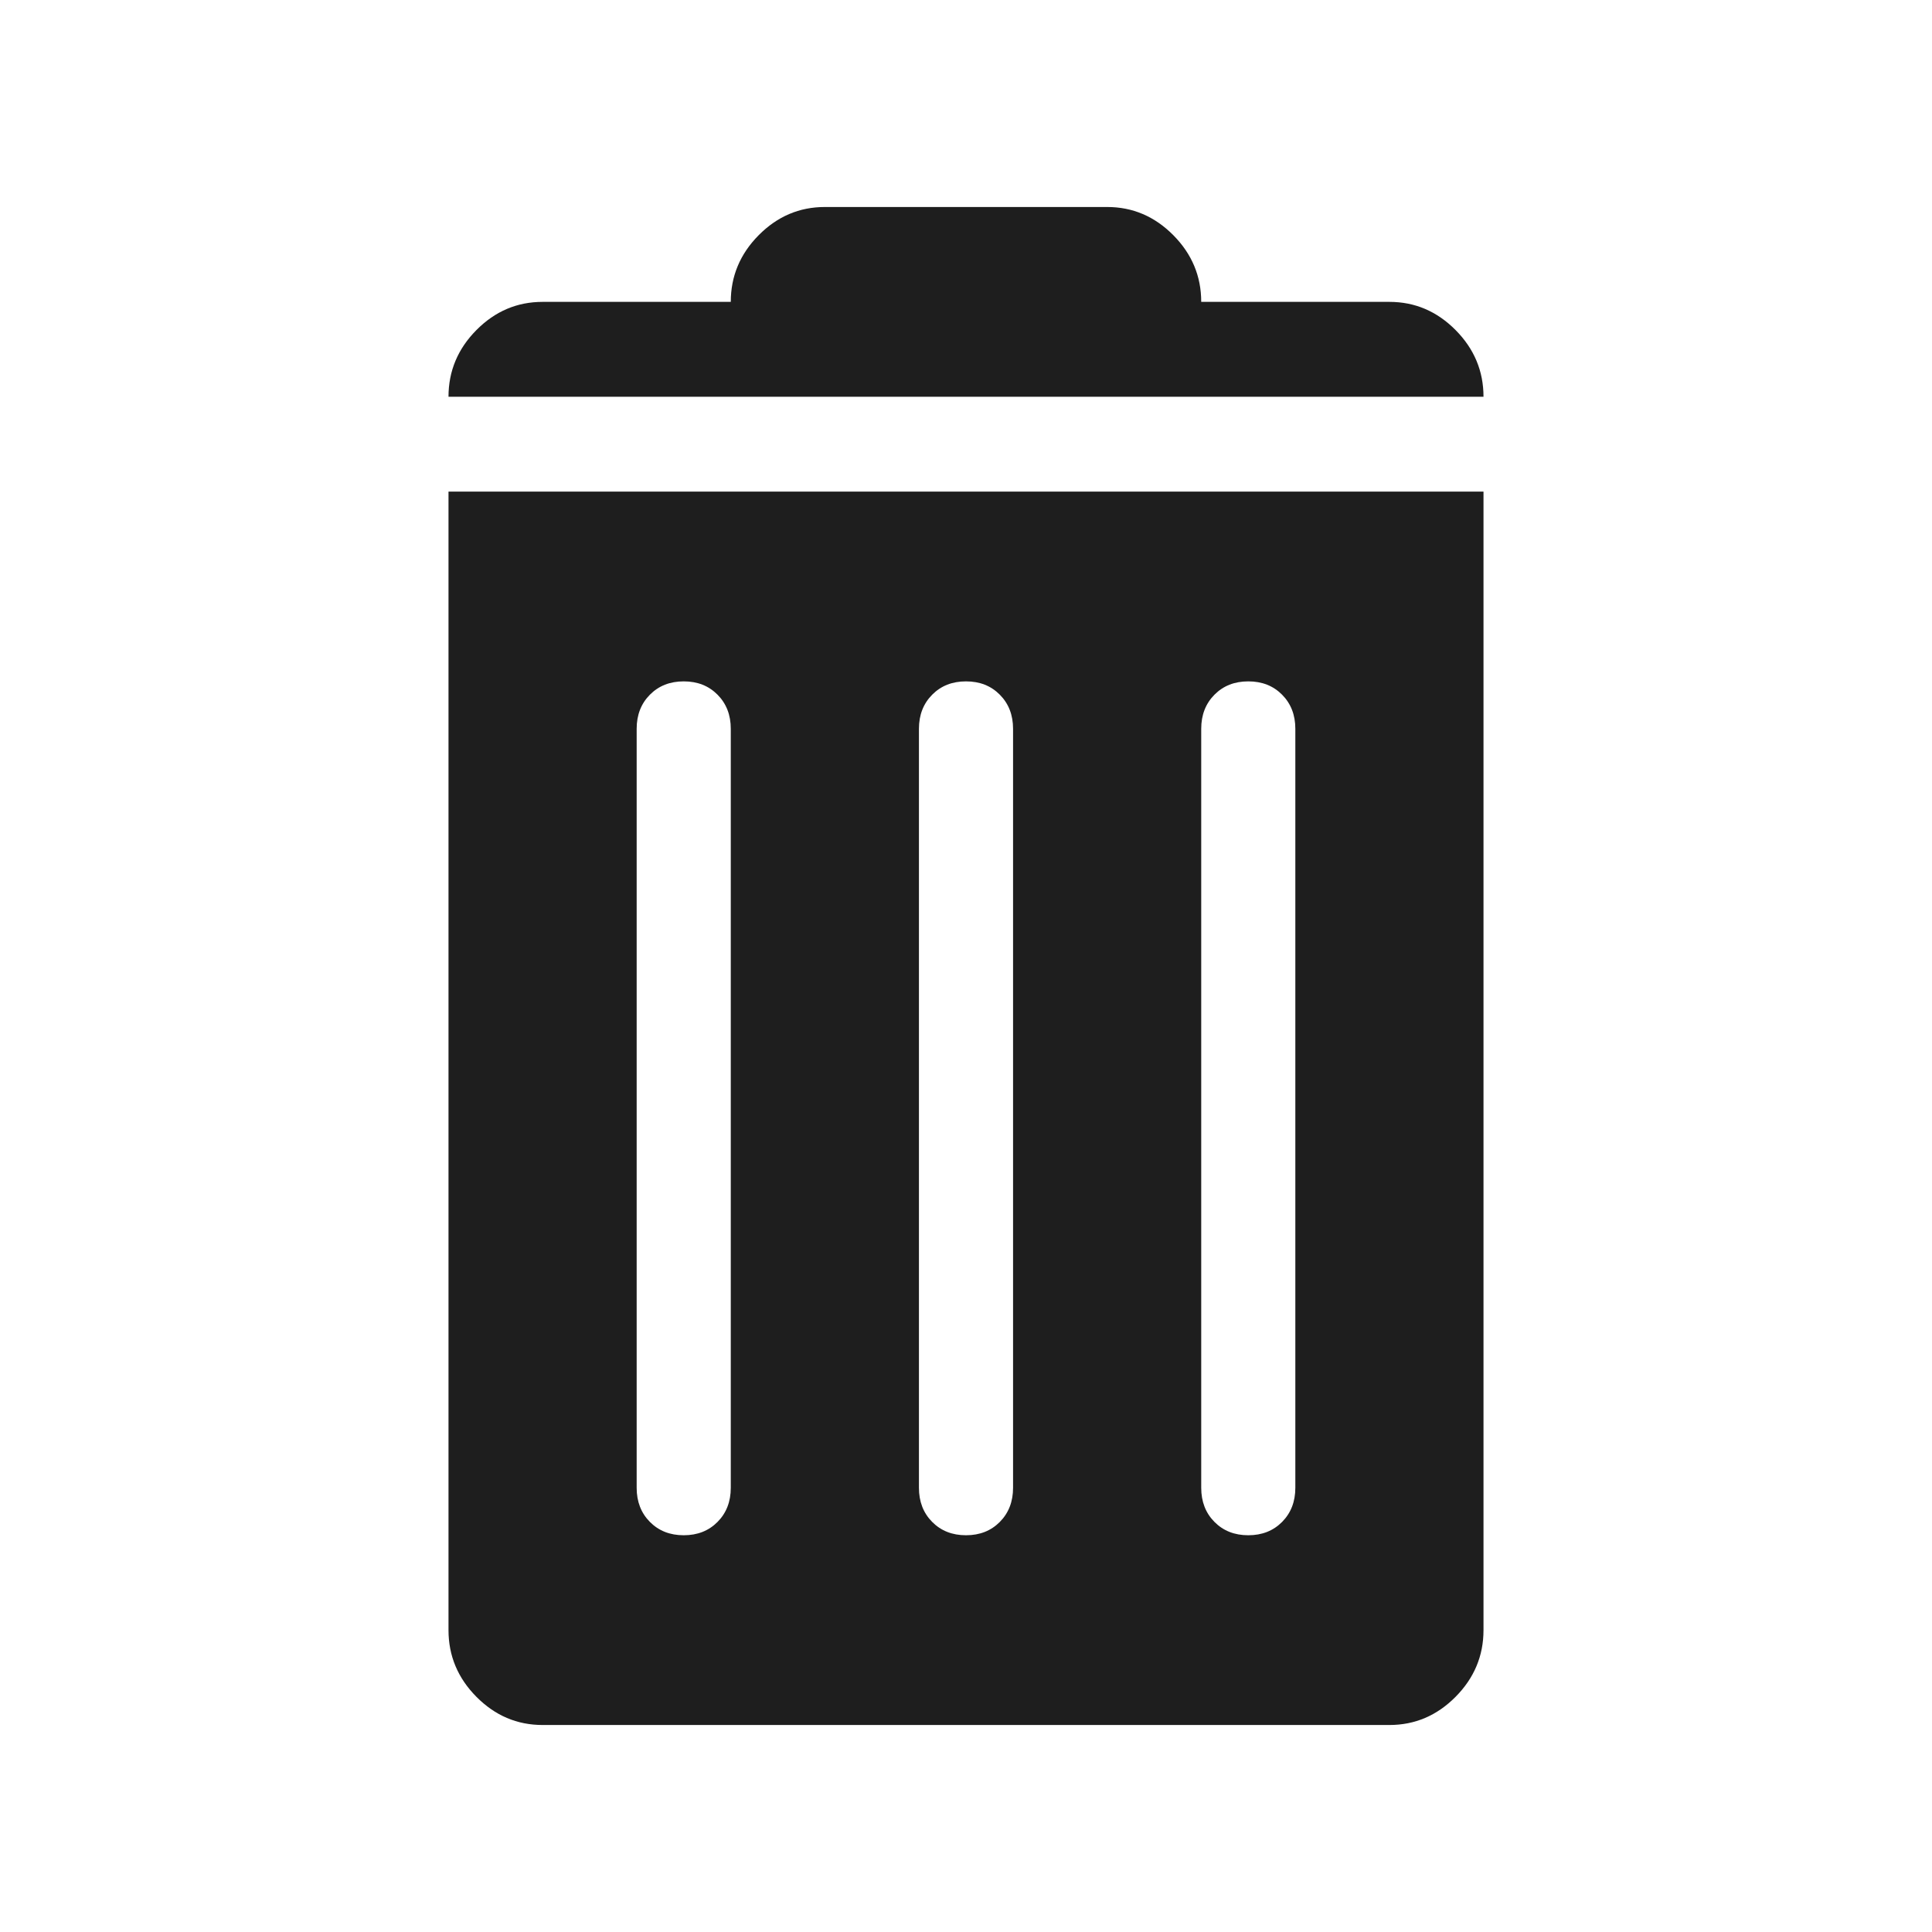 <?xml version="1.0" encoding="UTF-8"?>
<!DOCTYPE svg PUBLIC "-//W3C//DTD SVG 1.1//EN" "http://www.w3.org/Graphics/SVG/1.1/DTD/svg11.dtd">
<svg style="width: 20px; height: 20px;" width="20" height="28" viewBox="0 0 20 28" fill="none"
    xmlns="http://www.w3.org/2000/svg">
    <path fill-rule="evenodd" clip-rule="evenodd"
        d="M16.136 4.375H13.409C13.409 4.003 13.274 3.68 13.004 3.408C12.734 3.136 12.415 3 12.046 3H7.955C7.585 3 7.266 3.136 6.996 3.408C6.726 3.68 6.591 4.003 6.591 4.375H3.864C3.494 4.375 3.175 4.511 2.905 4.783C2.635 5.055 2.5 5.378 2.5 5.75H17.5C17.5 5.378 17.365 5.055 17.095 4.783C16.825 4.511 16.506 4.375 16.136 4.375ZM2.5 23.625C2.5 23.997 2.635 24.32 2.905 24.592C3.175 24.864 3.494 25 3.864 25H16.136C16.506 25 16.825 24.864 17.095 24.592C17.365 24.32 17.5 23.997 17.5 23.625V7.125H2.5V23.625ZM13.409 10.562C13.409 10.362 13.473 10.197 13.601 10.068C13.729 9.939 13.892 9.875 14.091 9.875C14.29 9.875 14.453 9.939 14.581 10.068C14.709 10.197 14.773 10.362 14.773 10.562V21.562C14.773 21.763 14.709 21.928 14.581 22.057C14.453 22.186 14.29 22.25 14.091 22.25C13.892 22.25 13.729 22.186 13.601 22.057C13.473 21.928 13.409 21.763 13.409 21.562V10.562ZM9.318 10.562C9.318 10.362 9.382 10.197 9.51 10.068C9.638 9.939 9.801 9.875 10 9.875C10.199 9.875 10.362 9.939 10.49 10.068C10.618 10.197 10.682 10.362 10.682 10.562V21.562C10.682 21.763 10.618 21.928 10.49 22.057C10.362 22.186 10.199 22.25 10 22.25C9.801 22.25 9.638 22.186 9.51 22.057C9.382 21.928 9.318 21.763 9.318 21.562V10.562ZM5.227 10.562C5.227 10.362 5.291 10.197 5.419 10.068C5.547 9.939 5.71 9.875 5.909 9.875C6.108 9.875 6.271 9.939 6.399 10.068C6.527 10.197 6.591 10.362 6.591 10.562V21.562C6.591 21.763 6.527 21.928 6.399 22.057C6.271 22.186 6.108 22.25 5.909 22.25C5.71 22.25 5.547 22.186 5.419 22.057C5.291 21.928 5.227 21.763 5.227 21.562V10.562Z"
        fill="#1e1e1e"/>
</svg>
